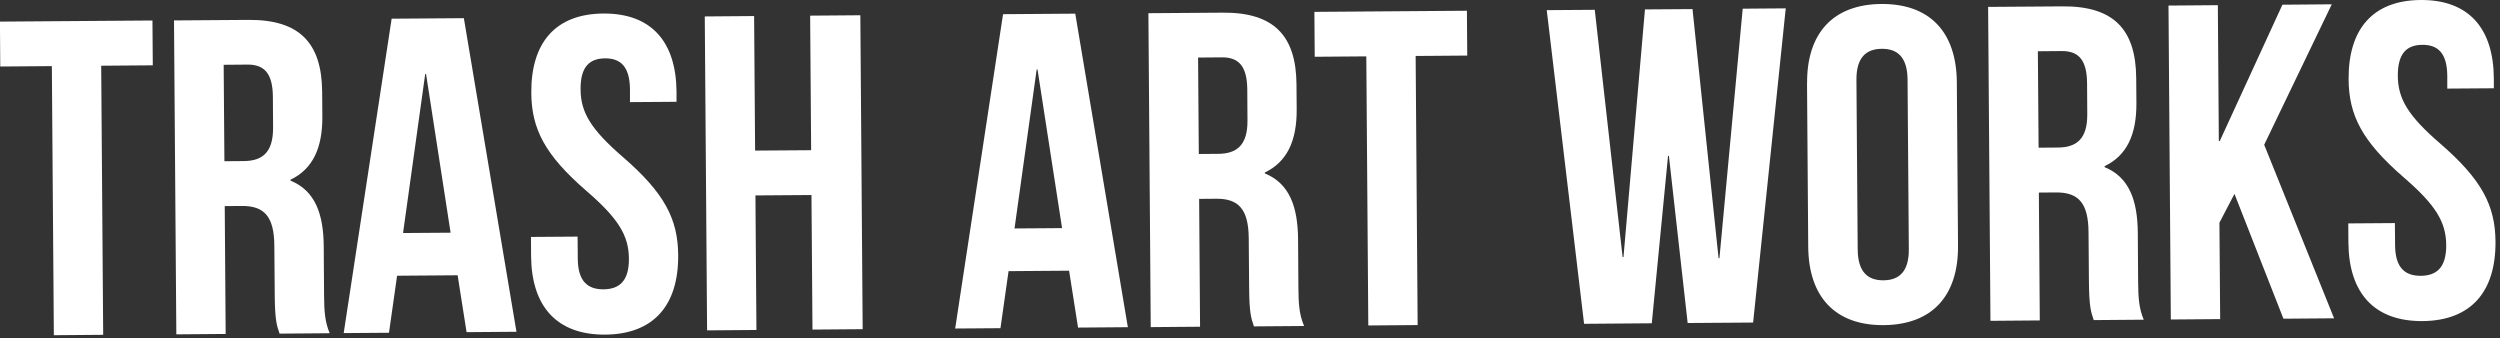 <svg width="377" height="51" viewBox="0 0 377 51" fill="none" xmlns="http://www.w3.org/2000/svg">
  <rect x="0" y="0" width="377" height="51" fill="#333333" stroke="none"/>
  <g clip-path="url(#clip0_123_134)">
    <path d="M-9.76585e-06 3.26L22.99 3.09L23.04 9.85L15.26 9.91L15.56 50.49L8.12 50.55L7.82 9.97L0.04 10.03L-0.01 3.27L-9.76585e-06 3.26Z" fill="white"/>
    <path d="M42.15 50.29C41.74 49.07 41.46 48.33 41.43 44.48L41.37 37.04C41.34 32.64 39.84 31.03 36.46 31.06L33.89 31.08L34.03 50.36L26.59 50.42L26.24 3.08L37.47 3C45.18 2.94 48.52 6.5 48.58 13.81L48.61 17.53C48.65 22.4 47.11 25.52 43.81 27.1V27.24C47.54 28.77 48.79 32.28 48.82 37.21L48.87 44.51C48.89 46.81 48.97 48.5 49.72 50.25L42.15 50.31V50.29ZM33.73 9.77L33.84 24.31L36.75 24.29C39.52 24.27 41.2 23.04 41.18 19.25L41.15 14.58C41.12 11.2 39.96 9.72 37.33 9.74L33.75 9.77H33.73Z" fill="white"/>
    <path d="M77.87 50.03L70.36 50.09L69.01 41.51L59.88 41.58L58.66 50.18L51.83 50.23L59.06 2.82L69.95 2.74L77.88 50.02L77.87 50.03ZM60.78 35.14L67.95 35.09L64.25 11.17H64.12L60.78 35.14Z" fill="white"/>
    <path d="M90.98 2.04C98.22 1.99 101.97 6.29 102.02 13.86V15.35L95 15.4V13.44C94.96 10.06 93.6 8.78 91.23 8.8C88.86 8.82 87.52 10.11 87.55 13.49C87.58 16.94 89.08 19.5 93.98 23.72C100.24 29.15 102.23 33.06 102.27 38.47C102.33 46.04 98.57 50.4 91.27 50.46C83.97 50.51 80.15 46.21 80.09 38.64L80.07 35.73L87.1 35.68L87.13 39.06C87.16 42.44 88.65 43.65 91.02 43.63C93.39 43.61 94.87 42.38 94.84 39C94.81 35.55 93.31 32.99 88.41 28.77C82.15 23.34 80.16 19.43 80.12 14.02C80.06 6.45 83.75 2.09 90.99 2.04H90.98Z" fill="white"/>
    <path d="M114.07 49.76L106.63 49.82L106.28 2.48L113.72 2.42L113.87 22.71L122.32 22.65L122.17 2.36L129.74 2.3L130.09 49.64L122.52 49.7L122.37 29.41L113.92 29.47L114.07 49.76Z" fill="white"/>
    <path d="M170.08 49.34L162.57 49.4L161.22 40.82L152.09 40.89L150.87 49.49L144.04 49.54L151.26 2.14L162.15 2.06L170.08 49.34ZM152.99 34.45L160.16 34.4L156.46 10.48H156.33L152.99 34.45Z" fill="white"/>
    <path d="M189.09 49.2C188.67 47.98 188.4 47.24 188.37 43.39L188.31 35.95C188.28 31.55 186.78 29.94 183.4 29.97L180.83 29.99L180.97 49.27L173.53 49.33L173.18 1.99L184.41 1.91C192.12 1.85 195.46 5.41 195.51 12.72L195.54 16.44C195.58 21.31 194.04 24.43 190.74 26.01V26.15C194.47 27.68 195.71 31.19 195.75 36.12L195.8 43.42C195.82 45.72 195.9 47.41 196.66 49.16L189.09 49.22V49.2ZM180.67 8.68L180.78 23.22L183.69 23.2C186.46 23.18 188.15 21.95 188.12 18.16L188.09 13.49C188.06 10.11 186.9 8.63 184.27 8.65L180.69 8.68H180.67Z" fill="white"/>
    <path d="M198.21 1.79L221.21 1.62L221.26 8.38L213.48 8.44L213.78 49.02L206.34 49.08L206.04 8.5L198.26 8.56L198.21 1.8V1.79Z" fill="white"/>
    <path d="M251.68 23.5H251.54L249.09 48.75L238.88 48.83L233.25 1.53L240.49 1.48L244.69 38.78H244.82L248.06 1.42L255.23 1.37L259.16 38.94H259.29L262.8 1.31L269.29 1.26L264.37 48.64L254.5 48.71L251.67 23.5H251.68Z" fill="white"/>
    <path d="M272.51 12.59C272.45 5.02 276.41 0.66 283.71 0.6C291.02 0.55 295.04 4.84 295.09 12.42L295.27 37.04C295.33 44.61 291.37 48.97 284.06 49.03C276.76 49.08 272.74 44.79 272.68 37.21L272.5 12.59H272.51ZM280.14 37.63C280.17 41.01 281.66 42.29 284.03 42.27C286.4 42.25 287.88 40.95 287.85 37.57L287.66 12C287.63 8.62 286.14 7.34 283.77 7.36C281.4 7.38 279.93 8.67 279.95 12.06L280.14 37.63Z" fill="white"/>
    <path d="M315.73 48.25C315.32 47.03 315.04 46.29 315.01 42.44L314.95 35C314.92 30.6 313.42 28.99 310.03 29.02L307.46 29.04L307.6 48.32L300.16 48.38L299.81 1.04L311.04 0.96C318.75 0.9 322.09 4.46 322.14 11.77L322.17 15.49C322.21 20.36 320.68 23.48 317.37 25.06V25.2C321.1 26.73 322.35 30.24 322.38 35.17L322.43 42.47C322.45 44.77 322.53 46.46 323.28 48.21L315.71 48.27L315.73 48.25ZM307.31 7.73L307.42 22.27L310.33 22.25C313.1 22.23 314.79 21 314.76 17.21L314.73 12.54C314.7 9.16 313.55 7.68 310.91 7.7L307.33 7.73H307.31Z" fill="white"/>
    <path d="M336.96 29.23L334.69 33.58L334.8 48.12L327.36 48.18L327.01 0.84L334.45 0.78L334.6 21.27H334.74L344.19 0.71L351.63 0.65L341.44 21.83L351.98 48L344.34 48.06L336.96 29.24V29.23Z" fill="white"/>
    <path d="M365.03 -5.70415e-05C372.27 -0.05 376.02 4.25 376.07 11.82V13.31L369.05 13.36V11.4C369.01 8.02 367.65 6.74 365.28 6.76C362.91 6.78 361.57 8.07 361.59 11.45C361.62 14.9 363.12 17.46 368.02 21.68C374.28 27.11 376.28 31.02 376.32 36.43C376.38 44 372.62 48.36 365.32 48.42C358.02 48.47 354.2 44.17 354.14 36.6L354.12 33.69L361.15 33.64L361.18 37.02C361.21 40.4 362.7 41.61 365.07 41.59C367.44 41.57 368.91 40.34 368.89 36.96C368.86 33.51 367.36 30.95 362.46 26.73C356.2 21.3 354.21 17.39 354.17 11.98C354.11 4.41 357.8 0.05 365.04 -5.70415e-05H365.03Z" fill="white"/>
  </g>
  <defs>
    <clipPath id="clip0_123_134">
      <rect width="376.32" height="50.55" fill="white"/>
    </clipPath>
  </defs>
</svg>
